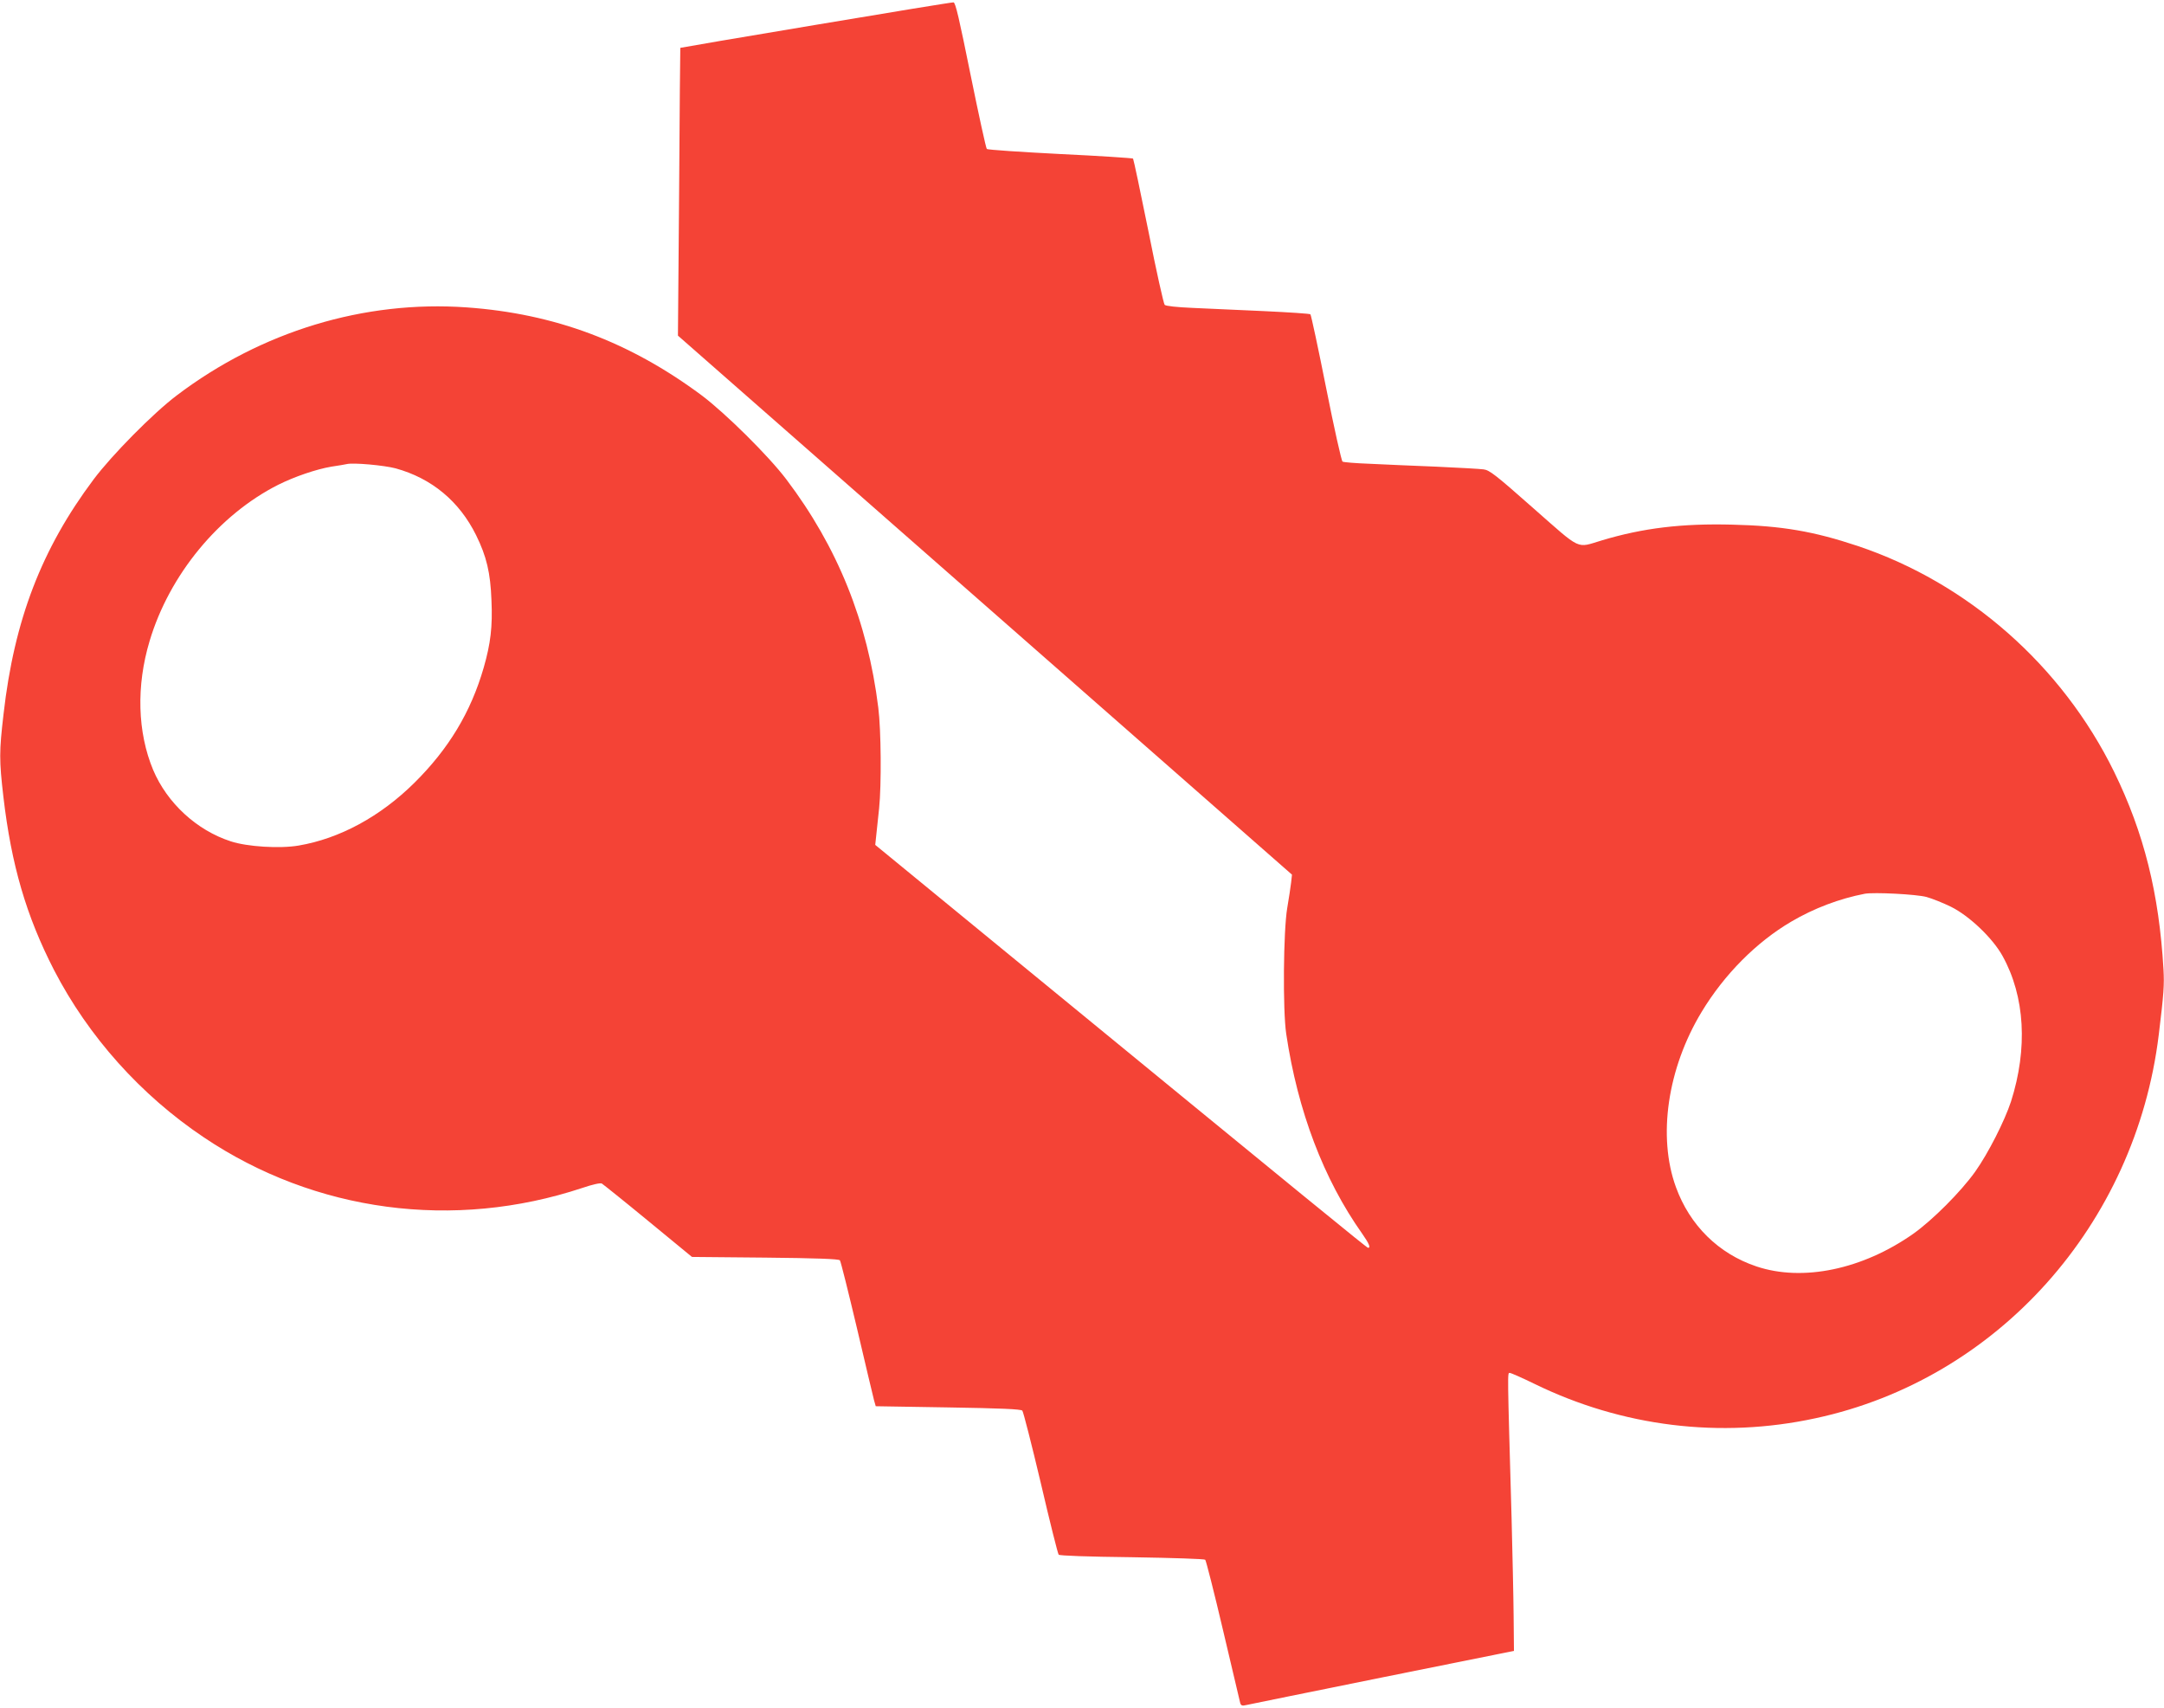 <?xml version="1.0" standalone="no"?>
<!DOCTYPE svg PUBLIC "-//W3C//DTD SVG 20010904//EN"
 "http://www.w3.org/TR/2001/REC-SVG-20010904/DTD/svg10.dtd">
<svg version="1.0" xmlns="http://www.w3.org/2000/svg"
 width="1280pt" height="1010pt" viewBox="0 0 1280 1010"
 preserveAspectRatio="xMidYMid meet">
<g transform="translate(0,1010) scale(0.1,-0.1)"
fill="#f44336" stroke="none">
<path d="M4825 9953 c-439 -73 -800 -135 -801 -136 -1 -1 -4 -384 -7 -852 l-7
-850 1816 -1594 1816 -1594 -5 -46 c-3 -25 -13 -93 -23 -151 -23 -134 -27
-604 -6 -745 68 -456 221 -859 449 -1181 41 -59 52 -84 35 -84 -7 0 -306 244
-2171 1773 l-744 610 7 66 c4 36 11 104 16 151 14 136 12 462 -5 595 -63 509
-241 950 -544 1350 -105 139 -361 392 -501 497 -427 317 -870 483 -1390 520
-606 43 -1215 -142 -1715 -521 -139 -105 -382 -351 -491 -496 -308 -411 -470
-832 -533 -1388 -26 -222 -26 -273 -1 -489 47 -403 135 -705 300 -1026 204
-394 513 -739 886 -989 658 -442 1478 -551 2238 -299 62 21 107 31 116 26 8
-5 132 -104 274 -221 l259 -213 433 -4 c303 -3 436 -8 442 -16 5 -6 50 -187
101 -402 50 -215 96 -406 101 -426 l10 -35 428 -7 c310 -5 430 -10 439 -19 6
-7 55 -199 109 -427 53 -228 101 -419 106 -425 6 -6 170 -12 433 -15 249 -4
429 -10 434 -15 5 -6 53 -194 106 -420 53 -226 99 -418 101 -428 5 -15 12 -17
37 -11 18 4 381 78 807 164 l775 156 -2 210 c-1 115 -7 373 -12 574 -25 883
-25 860 -11 860 8 0 73 -29 145 -64 519 -254 1101 -326 1664 -204 1076 231
1893 1145 2030 2268 30 245 33 295 28 386 -26 449 -115 807 -292 1169 -308
628 -863 1117 -1517 1336 -261 87 -449 119 -740 126 -299 8 -530 -20 -773 -93
-154 -46 -116 -64 -405 190 -224 198 -260 226 -295 230 -22 3 -148 10 -280 16
-132 5 -308 13 -392 17 -83 3 -157 9 -162 13 -6 3 -50 199 -97 436 -47 236
-89 432 -93 435 -3 4 -127 12 -276 19 -148 7 -339 15 -422 19 -93 4 -157 11
-164 18 -6 6 -50 202 -96 435 -47 233 -88 426 -91 430 -4 3 -198 16 -431 27
-234 12 -429 25 -434 30 -5 5 -48 202 -96 438 -67 331 -89 428 -101 429 -8 1
-375 -59 -815 -133z m-2485 -2623 c214 -59 377 -195 476 -395 62 -126 85 -222
91 -386 7 -156 -5 -255 -46 -398 -76 -263 -207 -480 -410 -681 -201 -199 -442
-330 -685 -371 -111 -19 -304 -7 -401 25 -201 65 -376 226 -459 422 -93 223
-101 497 -21 763 117 392 410 747 761 924 96 48 225 92 314 107 41 6 82 13 90
15 38 10 222 -7 290 -25z m9055 -2535 c33 -9 98 -35 145 -58 109 -54 247 -186
305 -291 133 -240 150 -547 50 -861 -38 -115 -134 -305 -212 -415 -86 -120
-252 -286 -366 -367 -300 -211 -654 -285 -928 -193 -224 75 -394 243 -476 469
-109 299 -50 702 152 1036 134 222 324 413 530 534 134 79 285 136 435 165 55
10 306 -3 365 -19z"/>
</g>
</svg>
